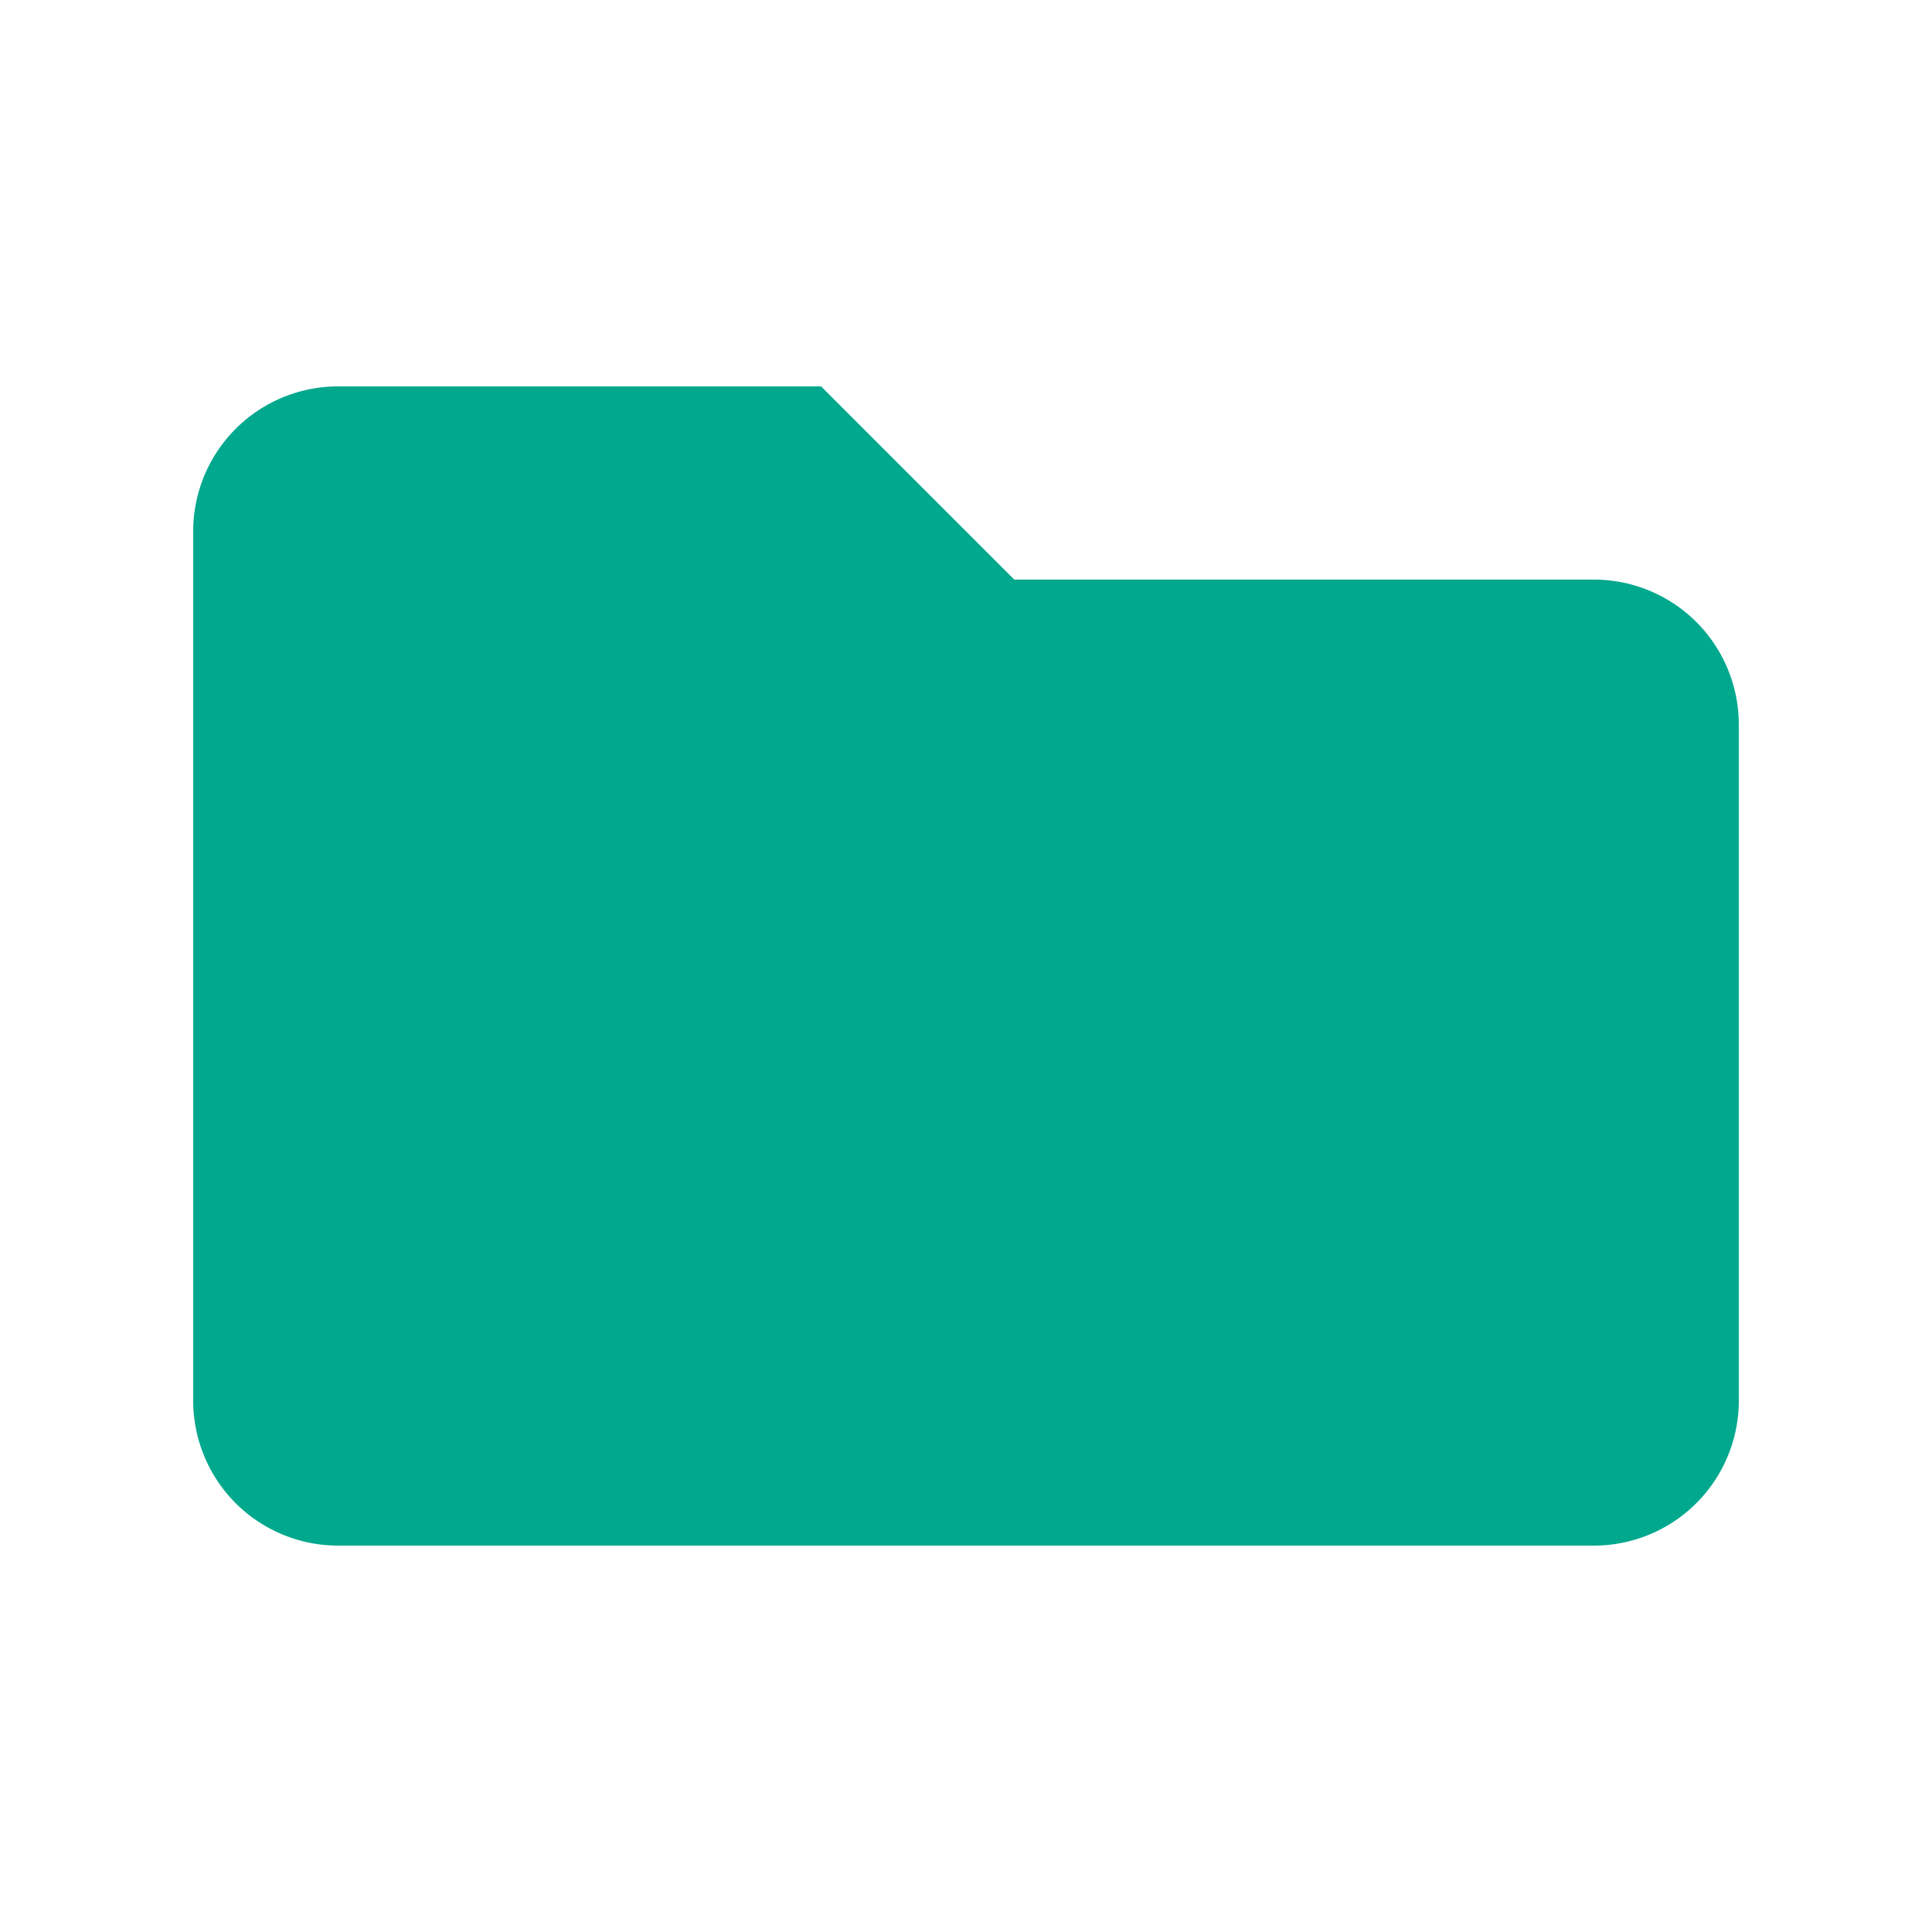 <?xml version="1.0" encoding="UTF-8"?> <svg xmlns="http://www.w3.org/2000/svg" width="24" height="24" viewBox="0 0 24 24"><path d="M19.8 7.2h-7.2l-2.4-2.4h-6a1.8 1.8 0 0 0-1.8 1.8v10.8a1.8 1.8 0 0 0 1.8 1.8h15.6a1.8 1.8 0 0 0 1.8-1.8V9a1.8 1.8 0 0 0-1.8-1.8z" fill="#00A88D" fill-rule="evenodd"></path></svg> 